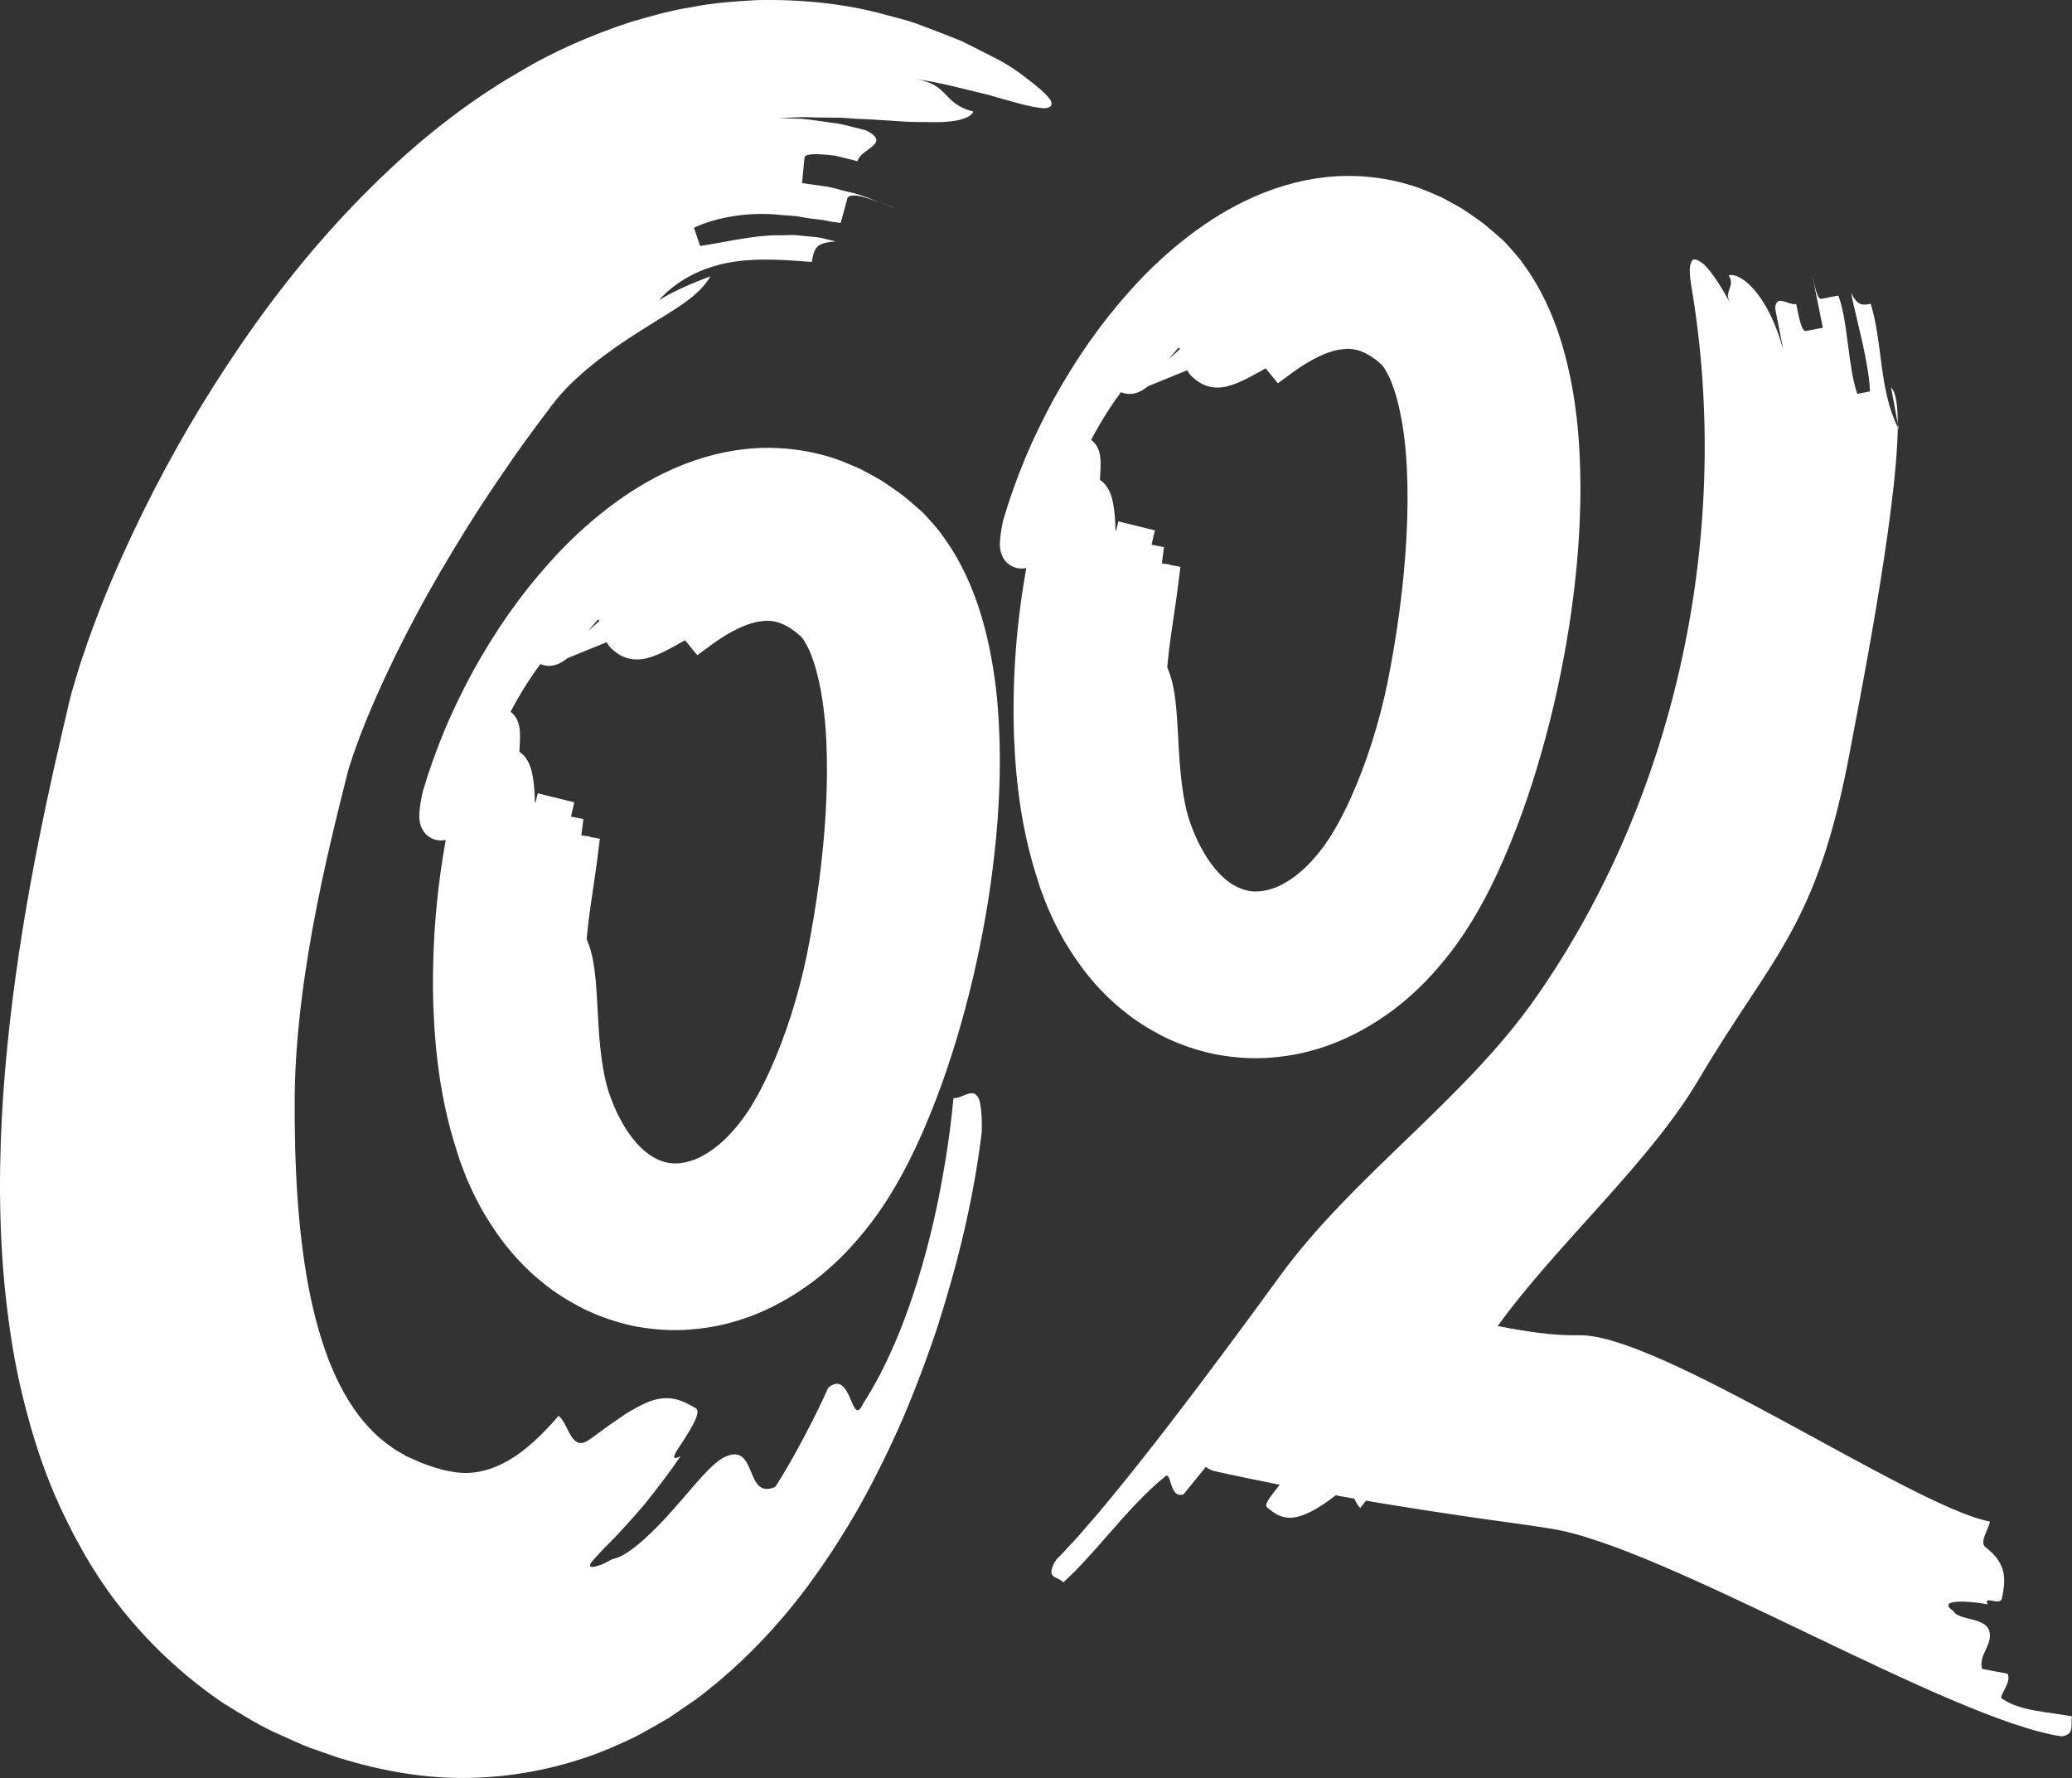 <?xml version="1.0" encoding="utf-8"?>
<!-- Generator: Adobe Illustrator 16.0.0, SVG Export Plug-In . SVG Version: 6.00 Build 0)  -->
<!DOCTYPE svg PUBLIC "-//W3C//DTD SVG 1.1//EN" "http://www.w3.org/Graphics/SVG/1.1/DTD/svg11.dtd">
<svg version="1.1" id="Layer_1" xmlns="http://www.w3.org/2000/svg" xmlns:xlink="http://www.w3.org/1999/xlink" x="0px" y="0px"
	 width="440.853px" height="378.249px" viewBox="0 0 440.853 378.249" enable-background="new 0 0 440.853 378.249"
	 xml:space="preserve">
<rect x="0" y="0" width="440.853" height="378.249" fill="#333333" stroke="none"/>
<g>
	<path fill="#FFFFFF" d="M206.877,232.572c-1.188-0.105-2.668,1.157-4.021,1.042c-0.6,6.61-1.543,12.807-2.682,18.833
		c-1.126,6.019-2.512,11.8-4.126,17.318c-3.208,11.027-7.34,21.002-12.411,28.858c-1.304,2.804-1.882,0.821-2.794-1.253
		c-0.915-2.09-2.21-4.246-4.654-2.106c-2.321,5.425-7.868,15.987-11.239,21.055c-3.306,1.464-4.209-0.959-5.177-3.269
		c-0.965-2.335-1.997-4.554-5.184-3.262c-3.189,1.269-7.197,6.759-11.744,11.784c-4.494,5.038-9.495,9.653-12.487,10.079
		c-0.877,0.48-1.614,0.859-2.229,1.144c-0.643,0.244-1.154,0.397-1.545,0.479c-0.789,0.171-1.105,0.049-1.049-0.293
		c0.053-0.345,0.476-0.909,1.179-1.634c0.684-0.757,1.595-1.777,2.72-2.871c2.233-2.22,4.994-5.273,7.779-8.538
		c2.696-3.372,5.425-6.941,7.604-10.174c-2.563,1.365-1.118-0.781,0.683-3.435c1.726-2.717,3.751-6.041,2.535-6.74
		c-2.367-1.383-4.697-2.651-8.161-1.928c-1.741,0.335-3.652,1.303-6.1,2.732c-1.217,0.717-2.477,1.691-3.951,2.66
		c-1.445,1.025-2.998,2.223-4.743,3.427c-3.643,2.258-4.082-3.607-6.225-5.285c-3.566,4.202-7.266,7.511-10.446,9.377
		c-3.229,1.842-5.611,2.517-8.254,2.753c-2.612,0.227-6.209-0.436-10.604-2.162c-1.01-0.506-2.155-0.929-3.114-1.372
		c-0.757-0.541-1.574-0.866-2.384-1.41c-1.642-1.147-3.236-2.301-4.655-3.771c-2.883-2.842-5.535-6.599-7.836-11.495
		c-2.295-4.871-4.157-10.793-5.507-17.284c-2.717-13.04-3.463-28.045-3.349-43.155c0.186-12.622,1.995-26.203,4.748-40.133
		c1.378-6.979,3.001-14.044,4.774-21.229l1.309-5.233l0.614-2.428c0.208-0.736,0.418-1.249,0.617-1.883
		c0.337-1.114,0.915-2.659,1.456-4.147c0.505-1.472,1.172-3.017,1.756-4.526c5.023-12.206,11.484-24.571,18.359-35.892
		c3.416-5.701,6.946-11.191,10.54-16.391c3.538-5.262,7.182-10.174,10.744-14.854c4.317-5.726,11.86-11.345,18.569-15.534
		c6.771-4.342,12.43-7.124,14.952-11.653c-3.627,1.383-7.328,2.895-10.979,5.1c4.488-4.945,10.426-7.365,16.058-8.197
		c5.717-0.831,10.976-0.347,16.497,0.048c0.251-1.341,0.431-2.35,1.082-3.118c0.65-0.705,1.771-1.094,3.991-1.249
		c-1.016-0.244-2.104-0.503-3.24-0.776c-1.138-0.216-2.338-0.24-3.553-0.387c-0.61-0.061-1.225-0.126-1.852-0.186
		c-0.616-0.033-1.25,0.023-1.882,0.028c-1.265,0.061-2.533-0.038-3.811,0.085c-5.106,0.334-10.137,1.594-14.491,2.204l-1.306-3.867
		c4.226-2.013,10.015-3.094,15.627-2.928c1.405,0.004,2.796,0.24,4.171,0.309c0.687,0.061,1.371,0.069,2.042,0.15
		c0.667,0.119,1.335,0.237,1.984,0.35c1.309,0.232,2.594,0.309,3.83,0.513c1.221,0.269,2.408,0.459,3.559,0.569
		c0.357-1.313,1.077-3.941,1.436-5.253c0.162-0.61,1.52-0.789,3.379-0.26c1.842,0.561,4.311,1.301,6.652,2.395
		c-1.135-0.655-2.701-1.053-4.34-1.72c-1.658-0.618-3.456-1.35-5.338-1.728c-1.867-0.411-3.697-1.069-5.44-1.256
		c-1.733-0.244-3.312-0.463-4.566-0.638c0.126-1.354,0.387-4.066,0.517-5.416c0.061-0.68,1.487-0.826,3.622-0.704
		c1.058,0.102,2.325,0.105,3.611,0.447c1.291,0.318,2.671,0.659,4.053,1c0.595-2.659,7.405-3.716,1.794-6.563l-4.55-1.147
		c-1.513-0.382-3.095-0.491-4.645-0.74c-1.556-0.191-3.102-0.488-4.671-0.569l-4.717-0.139c1.577-0.065,3.106-0.126,4.595-0.188
		c1.487-0.082,2.911,0.073,4.31,0.065c1.407,0.017,2.766,0.025,4.079,0.041c1.314,0.024,2.55,0.183,3.769,0.236
		c4.937,0.155,9.023,0.622,12.55,0.671c1.748,0.011,3.309,0.028,4.684,0.036c1.374-0.025,2.578-0.131,3.61-0.309
		c2.058-0.358,3.395-1.02,3.87-1.923c-6.822-1.801-4.984-5.729-12.359-6.958c5.554,0.773,10.726,2.253,15.431,3.359
		c4.493,1.277,8.246,2.408,10.746,2.745c0.61,0.082,1.188,0.147,1.565,0.105c0.363-0.048,0.646-0.142,0.855-0.275
		c0.41-0.273,0.487-0.737,0.165-1.416c-0.511-0.777-1.576-1.85-3.293-3.257c-1.773-1.367-3.96-3.212-7.356-5.116l-5.696-2.911
		c-0.96-0.471-1.895-0.967-2.879-1.41l-3.073-1.225l-6.206-2.367c-2.09-0.74-4.342-1.264-6.525-1.87
		c-8.751-2.44-18.234-3.343-27.532-3.136c-4.64,0.265-9.312,0.574-13.779,1.492c-4.592,0.691-8.847,1.964-13.159,3.205
		c-8.368,2.765-16.331,6.258-23.329,10.442C96.422,23.406,84.906,33.506,74.802,44.07c-10.121,10.605-18.717,21.831-26.37,33.448
		c-7.676,11.622-14.403,23.617-20.326,36.213c-2.966,6.315-5.746,12.732-8.258,19.58c-0.65,1.671-1.254,3.443-1.855,5.217
		l-0.903,2.651l-0.942,3.093l-0.923,3.128c-0.276,0.992-0.435,1.76-0.654,2.651l-1.163,4.96c-5.722,24.625-10.8,50.483-12.72,77.761
		c-0.91,13.68-1.065,27.765,0.464,42.493c0.805,7.367,1.919,14.85,3.86,22.543c1.897,7.653,4.345,15.456,7.996,23.256
		c3.628,7.757,8.088,15.527,14.02,22.644c5.873,7.1,12.879,13.499,20.585,18.688c4.005,2.465,8.238,5.123,12.198,6.758
		c2.025,0.904,4.015,1.854,6.092,2.656l6.35,2.208c8.679,2.635,18.197,4.505,28.271,4.196c10.001-0.252,20.11-2.464,29.097-6.214
		c2.189-0.993,4.498-1.911,6.544-3.045c2.057-1.136,4.11-2.286,6.119-3.476l5.611-3.84c1.845-1.31,3.457-2.716,5.177-4.091
		c6.611-5.6,12.215-11.638,17.04-17.813c4.766-6.186,8.874-12.506,12.536-18.88c3.569-6.385,6.73-12.821,9.544-19.299
		c2.756-6.491,5.205-13.02,7.376-19.601c4.217-13.252,7.506-26.486,9.303-40.979c0.111-3.366-0.137-5.604-0.479-6.893
		C207.991,233.013,207.469,232.621,206.877,232.572z"/>
	<path fill="#FFFFFF" d="M440.853,365.142c-5.415-1.011-11.003-1.126-14.725-3.681c-1.357-0.258,2.027-3.349,1.018-5.402
		c-1.354-0.256-4.068-0.762-5.423-1.018c-0.847-2.951,2.376-5.138,1.521-8.092s-6.622-2.171-7.641-4.223
		c-3.744-2.563,3.22-2.189,7.296-1.431c-1.021-2.055,2.715,0.513,3.055-1.294c0.678-3.596,1.359-7.189-3.579-10.912
		c-1.191-1.153,0.675-3.596,1.013-5.394c-16.351-3.063-70.539-40.177-87.532-39.632c-5.521,0.106-11.327-0.827-17.198-1.956
		c12.716-17.628,32.58-34.9,43.083-52.984c15.561-26.214,25-32,32-70c1.34-7.274,9.822-49.568,10.046-68.204
		c-4.062-8.349-3.132-17.619-5.757-26.3c-1.794,0.352-2.691,0.526-4.19-2.291c1.219,6.004,3.807,14.793,4.024,20.946l-2.698,0.503
		c-2.025-5.803-1.898-15.095-4.014-20.913c-0.902,0.176-2.699,0.541-3.598,0.716c-0.883,0.185-1.494-2.793-2.115-5.774
		c0.598,2.974,1.799,8.939,2.399,11.916c-0.896,0.174-2.69,0.519-3.593,0.697c-0.894,0.173-1.486-2.785-2.07-5.751
		c-1.797,0.352-4.184-2.235-4.49,0.895c0.58,2.962,1.158,5.911,1.734,8.863c-3.178-11.702-8.938-16.512-11.611-15.851
		c1.523,2.586-1.178,3.217,0.313,5.891c-2.223-4.086-4.742-7.948-6.385-8.801c-0.407-0.243-0.811-0.466-1.139-0.487
		c-0.32-0.017-0.568,0.153-0.719,0.564c-0.197,0.333-0.313,0.828-0.342,1.521c-0.01,0.366-0.012,0.68,0.032,1.232
		c0.04,0.552,0.105,1.165,0.208,1.857c8.893,51.719-2.525,108.32-33.036,151.932c-15.337,21.88-38.874,37.821-54.466,59.248
		c-7.802,10.705-15.652,21.328-23.614,31.653c-3.986,5.146-7.982,10.256-12.011,15.133l-3.02,3.647l-3.014,3.47l-1.504,1.725
		l-1.46,1.568c-0.961,1.048-1.98,2.182-2.801,2.937c-0.645,0.92-0.957,1.609-1.053,2.155c-0.205,0.619-0.106,1.015,0.152,1.326
		c0.53,0.594,1.708,0.793,2.299,1.488c0.871-0.83,1.729-1.649,2.594-2.486c0.914-0.975,1.828-1.954,2.729-2.924
		c1.813-1.936,3.635-4.152,5.421-6.091c1.782-2.072,3.546-4.028,5.313-5.817c1.751-1.842,3.508-3.497,5.276-4.918
		c1.896-2.268,0.933,4.615,4.241,3.507c1.154-1.43,3.029-3.729,4.736-5.837c0.379,0.309,0.913,0.601,1.693,0.865
		c4.652,1.045,9.337,2.005,14.027,2.936c-1.158,1.564-3.548,4.138-2.676,4.835c2.753,2.22,5.559,4.449,14.585-2.583
		c1.319,0.241,2.635,0.467,3.959,0.693c0.388,0.776,0.759,1.583,1.273,1.996c0.403-0.521,0.812-1.044,1.225-1.56
		c1.057,0.177,2.114,0.361,3.175,0.542c5.977,0.987,11.979,1.92,17.998,2.798c6.014,0.901,12.051,1.625,18.09,2.608
		c24.15,3.712,84.869,40.656,108.734,44.194C441.52,369.001,440.508,366.949,440.853,365.142z"/>
	<path fill="#FFFFFF" d="M403.788,90.178c0,0.244,0,0.49-0.003,0.743c0.079,0.164,0.148,0.331,0.232,0.494L403.788,90.178z"/>
	<path fill="#FFFFFF" d="M403.788,90.178c0-4.008-0.42-6.809-1.433-7.737L403.788,90.178z"/>
	<path fill="#FFFFFF" d="M210.872,139.668c-1.109-5.903-2.563-10.85-4.584-15.592c-1.328-3.06-2.778-5.757-4.434-8.248l-0.068-0.101
		c-0.192-0.271-0.377-0.538-0.56-0.803c-0.7-1.014-1.494-2.162-2.568-3.34c-0.579-0.665-1.17-1.323-1.768-1.971
		c-0.404-0.46-0.771-0.778-1.017-0.992l-1.057-0.924c-0.301-0.251-0.598-0.51-0.896-0.768c-0.856-0.744-1.742-1.513-2.739-2.2
		l-0.522-0.367c-1.014-0.713-2.062-1.45-3.172-2.159l-0.163-0.099c-1.307-0.749-2.656-1.491-4.013-2.206l-0.2-0.099
		c-1.428-0.654-2.883-1.243-4.372-1.838l-0.117-0.045c-4.753-1.73-10.018-2.646-15.225-2.646c-1.582,0-3.163,0.085-4.682,0.25
		c-5.852,0.61-11.742,2.345-17.513,5.16c-4.609,2.253-9.035,5.108-13.54,8.735c-3.857,3.125-7.483,6.59-10.762,10.281
		c-6.072,6.755-11.373,14.281-16.221,23.035c-2.36,4.348-4.335,8.429-6.039,12.489c-1.832,4.406-3.411,8.844-4.691,13.19
		l-0.082,0.33c-0.457,2.235-0.666,3.824-0.659,5.001l0.006,0.197c0.2,3.621,2.729,4.532,3.491,4.724
		c0.719,0.182,1.516,0.16,2.138,0.027c-2.143,11.894-3.009,23.677-2.635,35.657c0.433,11.028,1.841,20.161,4.445,28.781l1.109,3.543
		l0.06,0.175c0.458,1.257,0.953,2.538,1.447,3.797l0.487,1.097c0.435,0.975,0.869,1.945,1.35,2.912l0.061,0.117
		c0.184,0.341,0.361,0.683,0.538,1.023c0.478,0.916,0.971,1.863,1.547,2.784c3.563,5.933,7.625,10.66,12.358,14.401
		c2.441,2.011,5.316,3.835,8.859,5.613c3.225,1.54,6.65,2.708,10.265,3.49c3.041,0.593,6.055,0.894,8.959,0.894
		c0.001,0,0.002,0,0.003,0c0.609,0,1.217-0.014,1.873-0.043c3.85-0.217,7.354-0.79,10.344-1.682
		c5.938-1.645,11.754-4.595,17.301-8.78c4.415-3.365,8.395-7.414,12.166-12.38c2.93-3.858,5.69-8.37,8.206-13.409
		c1.936-3.867,3.723-7.975,5.629-12.936c3.021-7.918,5.579-16.355,7.826-25.815c2.117-9.112,3.604-17.716,4.541-26.288
		c0.519-4.589,0.863-9.141,1.023-13.501c0.197-4.508,0.175-9.191-0.066-13.901C212.303,149.179,211.758,144.415,210.872,139.668z
		 M116.782,141.658c1.163,0,2.288-0.414,3.439-1.264l0.511-0.377l8.352-3.403c0.313,0.667,0.745,1.12,0.994,1.342
		c1.013,0.925,3.291,3.033,7.423,2.105c1.395-0.34,2.972-0.982,4.814-1.958c0.989-0.521,2.131-1.159,3.45-1.896
		c0.06,0.083,0.122,0.164,0.188,0.245l2.404,2.942l3.062-2.251c3.09-2.271,6.145-3.899,8.664-4.602
		c1.006-0.298,1.969-0.417,3.077-0.489l0.04,0.003c0.271,0.024,0.54,0.045,0.813,0.051c0.039,0.001,0.08,0.003,0.122,0.004
		l0.046,0.01c0.264,0.06,0.532,0.1,0.802,0.132c0.3,0.098,0.604,0.186,0.907,0.262c0.116,0.054,0.232,0.106,0.35,0.154
		c0.182,0.081,0.372,0.155,0.597,0.235c0.265,0.159,0.531,0.303,0.803,0.446c0.227,0.119,0.44,0.231,0.526,0.302l0.22,0.17
		c0.292,0.208,0.585,0.408,0.884,0.604c0.264,0.237,0.539,0.473,0.84,0.718l0.241,0.192c0.113,0.137,0.233,0.27,0.362,0.401
		c0.438,0.632,1.025,1.596,1.617,2.925c0.607,1.565,1.232,3.258,1.678,5.28c0.949,3.907,1.553,8.448,1.795,13.507
		c0.231,4.587,0.196,9.652-0.104,15.053c-0.542,9.679-1.894,19.976-4.011,30.575c-1.798,8.703-4.5,17.185-7.813,24.527
		c-0.855,1.894-1.799,3.785-2.801,5.616c-0.3,0.545-0.604,1.052-0.908,1.558c-0.176,0.293-0.353,0.587-0.527,0.886
		c-0.207,0.299-0.408,0.604-0.609,0.908c-0.291,0.438-0.578,0.879-0.946,1.359c-2.158,2.939-4.535,5.327-6.857,6.895
		c-1.32,0.882-2.441,1.489-3.439,1.862c-1.076,0.406-2.126,0.664-3.146,0.769c-1.785,0.194-3.429-0.129-5.21-1.047
		c-1.748-0.881-3.533-2.495-5.154-4.658c-0.903-1.212-1.688-2.467-2.352-3.764l-0.551-1.051l-0.494-1.104l-0.089-0.187
		c-0.168-0.327-0.363-0.852-0.552-1.358c-0.112-0.302-0.226-0.604-0.345-0.905c-1.299-3.257-2.193-8.688-2.586-15.716
		c-0.053-0.892-0.1-1.776-0.146-2.648c-0.302-5.645-0.562-10.52-1.905-14.087l-0.435-1.155c0.059-0.714,0.131-1.448,0.216-2.201
		c0.315-2.862,0.75-5.797,1.17-8.635c0.326-2.201,0.663-4.477,0.949-6.745l0.46-3.758l-2.163-0.396
		c0.001-0.033,0.002-0.067,0.003-0.102l-1.657-0.201l-0.115-0.022l0.439-3.471l-2.637-0.52c0.136-0.625,0.297-1.311,0.463-2.016
		l0.24-1.027l-7.768-1.913c-0.151,0.578-0.313,1.24-0.48,1.958c-0.047-0.027-0.095-0.053-0.144-0.079
		c-0.006-0.419-0.015-0.825-0.026-1.216c-0.104-2.257-0.319-4.015-0.667-5.419c-0.504-1.931-1.378-3.297-2.607-4.079
		c0.116-1.629,0.176-2.992,0.133-4.06c-0.104-2.453-1.023-3.752-2.012-4.439c1.974-3.737,4.123-7.166,6.358-10.151
		C115.772,141.619,116.493,141.658,116.782,141.658z M125.671,133.605c0.523-0.63,1.051-1.242,1.563-1.822
		c0.016,0.017,0.032,0.034,0.05,0.051c0.087,0.089,0.177,0.173,0.271,0.254l-2.405,2.149
		C125.324,134.022,125.498,133.812,125.671,133.605z"/>
	<path fill="#FFFFFF" d="M224.7,196.917c0.186,0.346,0.365,0.691,0.545,1.037c0.474,0.912,0.963,1.855,1.539,2.774
		c3.565,5.933,7.628,10.659,12.36,14.4c2.447,2.014,5.32,3.838,8.855,5.613c3.235,1.543,6.664,2.711,10.268,3.487
		c3.042,0.594,6.058,0.896,8.962,0.896c0.609,0,1.218-0.014,1.876-0.043c3.845-0.218,7.349-0.792,10.338-1.683
		c5.939-1.645,11.756-4.595,17.302-8.779c4.414-3.364,8.394-7.414,12.169-12.382c2.935-3.867,5.695-8.379,8.204-13.405
		c1.932-3.859,3.719-7.967,5.627-12.937c3.024-7.918,5.584-16.356,7.828-25.815c2.11-9.076,3.596-17.679,4.54-26.291
		c0.518-4.594,0.861-9.145,1.022-13.499c0.196-4.493,0.175-9.175-0.063-13.904c-0.238-5.044-0.783-9.807-1.667-14.573
		c-1.123-5.934-2.578-10.88-4.589-15.585c-1.324-3.056-2.771-5.753-4.427-8.248l-0.073-0.106c-0.193-0.272-0.379-0.541-0.563-0.808
		c-0.7-1.011-1.493-2.157-2.566-3.334c-0.582-0.667-1.172-1.328-1.773-1.979c-0.403-0.457-0.756-0.763-1.016-0.989l-1.051-0.919
		c-0.306-0.256-0.608-0.519-0.911-0.781c-0.851-0.738-1.73-1.501-2.724-2.187l-0.588-0.413c-0.991-0.697-2.017-1.418-3.104-2.111
		l-0.167-0.101c-1.28-0.731-2.627-1.472-4.002-2.2l-0.21-0.104c-1.426-0.652-2.881-1.24-4.369-1.836l-0.117-0.044
		c-4.753-1.731-10.018-2.646-15.225-2.646c-1.582,0-3.164,0.085-4.682,0.25c-5.85,0.609-11.741,2.344-17.512,5.159
		c-4.606,2.251-9.033,5.105-13.545,8.736c-3.863,3.131-7.49,6.596-10.763,10.281c-6.069,6.755-11.368,14.28-16.216,23.034
		c-2.364,4.354-4.338,8.435-6.04,12.489c-1.838,4.418-3.416,8.856-4.691,13.191l-0.081,0.328c-0.456,2.231-0.666,3.817-0.662,4.992
		l0.006,0.201c0.194,3.607,2.709,4.529,3.496,4.731c0.717,0.18,1.513,0.157,2.132,0.024c-2.145,11.893-3.009,23.676-2.632,35.657
		c0.434,11.038,1.843,20.172,4.445,28.784l1.111,3.542l0.059,0.172c0.458,1.257,0.95,2.54,1.448,3.803l0.516,1.16
		c0.412,0.924,0.839,1.879,1.324,2.852L224.7,196.917z M240.313,83.808c1.162,0,2.287-0.413,3.438-1.263l0.511-0.376l8.354-3.41
		c0.311,0.665,0.739,1.119,0.991,1.347c0.833,0.761,2.565,2.345,5.426,2.345c0.617,0,1.265-0.075,1.999-0.24
		c1.4-0.342,2.978-0.984,4.816-1.959c0.987-0.521,2.129-1.158,3.448-1.895c0.06,0.083,0.123,0.167,0.19,0.249l2.406,2.938
		l3.059-2.25c3.086-2.27,6.14-3.897,8.662-4.602c1.001-0.297,1.966-0.416,3.078-0.488l0.042,0.003
		c0.268,0.024,0.533,0.044,0.802,0.05c0.043,0.002,0.087,0.003,0.133,0.004l0.045,0.01c0.263,0.06,0.528,0.1,0.796,0.132
		c0.301,0.098,0.607,0.187,0.912,0.264c0.118,0.054,0.236,0.107,0.355,0.156c0.179,0.08,0.365,0.152,0.584,0.23
		c0.267,0.161,0.538,0.307,0.813,0.452c0.214,0.112,0.435,0.228,0.514,0.293l0.218,0.168c0.292,0.21,0.59,0.411,0.891,0.608
		c0.265,0.237,0.54,0.472,0.828,0.707l0.258,0.208c0.122,0.149,0.244,0.282,0.359,0.398c0.439,0.633,1.025,1.597,1.615,2.925
		c0.609,1.565,1.235,3.257,1.678,5.283c0.95,3.897,1.555,8.437,1.798,13.503c0.23,4.596,0.195,9.662-0.104,15.055
		c-0.544,9.694-1.895,19.989-4.009,30.572c-1.809,8.732-4.513,17.214-7.821,24.533c-0.847,1.88-1.788,3.771-2.789,5.604
		c-0.305,0.552-0.614,1.065-0.922,1.578c-0.175,0.29-0.349,0.579-0.521,0.875c-0.205,0.297-0.406,0.6-0.606,0.903
		c-0.291,0.441-0.58,0.885-0.948,1.366c-2.15,2.932-4.527,5.318-6.86,6.892c-1.317,0.881-2.438,1.489-3.438,1.862
		c-1.08,0.407-2.13,0.665-3.143,0.769c-1.79,0.195-3.438-0.131-5.211-1.045c-1.747-0.881-3.532-2.497-5.153-4.661
		c-0.904-1.214-1.69-2.469-2.352-3.758l-0.551-1.054l-0.496-1.107l-0.086-0.178c-0.162-0.32-0.354-0.831-0.539-1.325
		c-0.121-0.321-0.242-0.644-0.361-0.94c-1.3-3.271-2.193-8.704-2.585-15.723c-0.054-0.9-0.102-1.794-0.148-2.675
		c-0.304-5.633-0.565-10.498-1.906-14.059l-0.433-1.148c0.059-0.716,0.131-1.451,0.217-2.206c0.316-2.862,0.75-5.795,1.17-8.631
		c0.325-2.202,0.662-4.48,0.949-6.75l0.46-3.759l-2.161-0.394c0.001-0.031,0.002-0.063,0.004-0.095l-1.589-0.195l-0.188-0.036
		l0.435-3.468l-2.629-0.52c0.133-0.606,0.288-1.268,0.447-1.949l0.257-1.099l-7.768-1.909c-0.151,0.578-0.313,1.24-0.48,1.959
		c-0.047-0.027-0.096-0.053-0.145-0.079c-0.005-0.418-0.014-0.824-0.025-1.215c-0.104-2.241-0.318-3.999-0.667-5.401
		c-0.567-2.221-1.591-3.434-2.609-4.09c0.116-1.631,0.177-2.996,0.135-4.065c-0.103-2.456-1.023-3.756-2.013-4.444
		c1.973-3.735,4.121-7.164,6.356-10.149C239.303,83.77,240.023,83.808,240.313,83.808z M249.197,75.759
		c0.525-0.63,1.055-1.244,1.566-1.824c0.015,0.015,0.029,0.03,0.044,0.045c0.09,0.091,0.182,0.178,0.277,0.261l-2.424,2.167
		C248.842,76.187,249.021,75.971,249.197,75.759z"/>
</g>
</svg>
